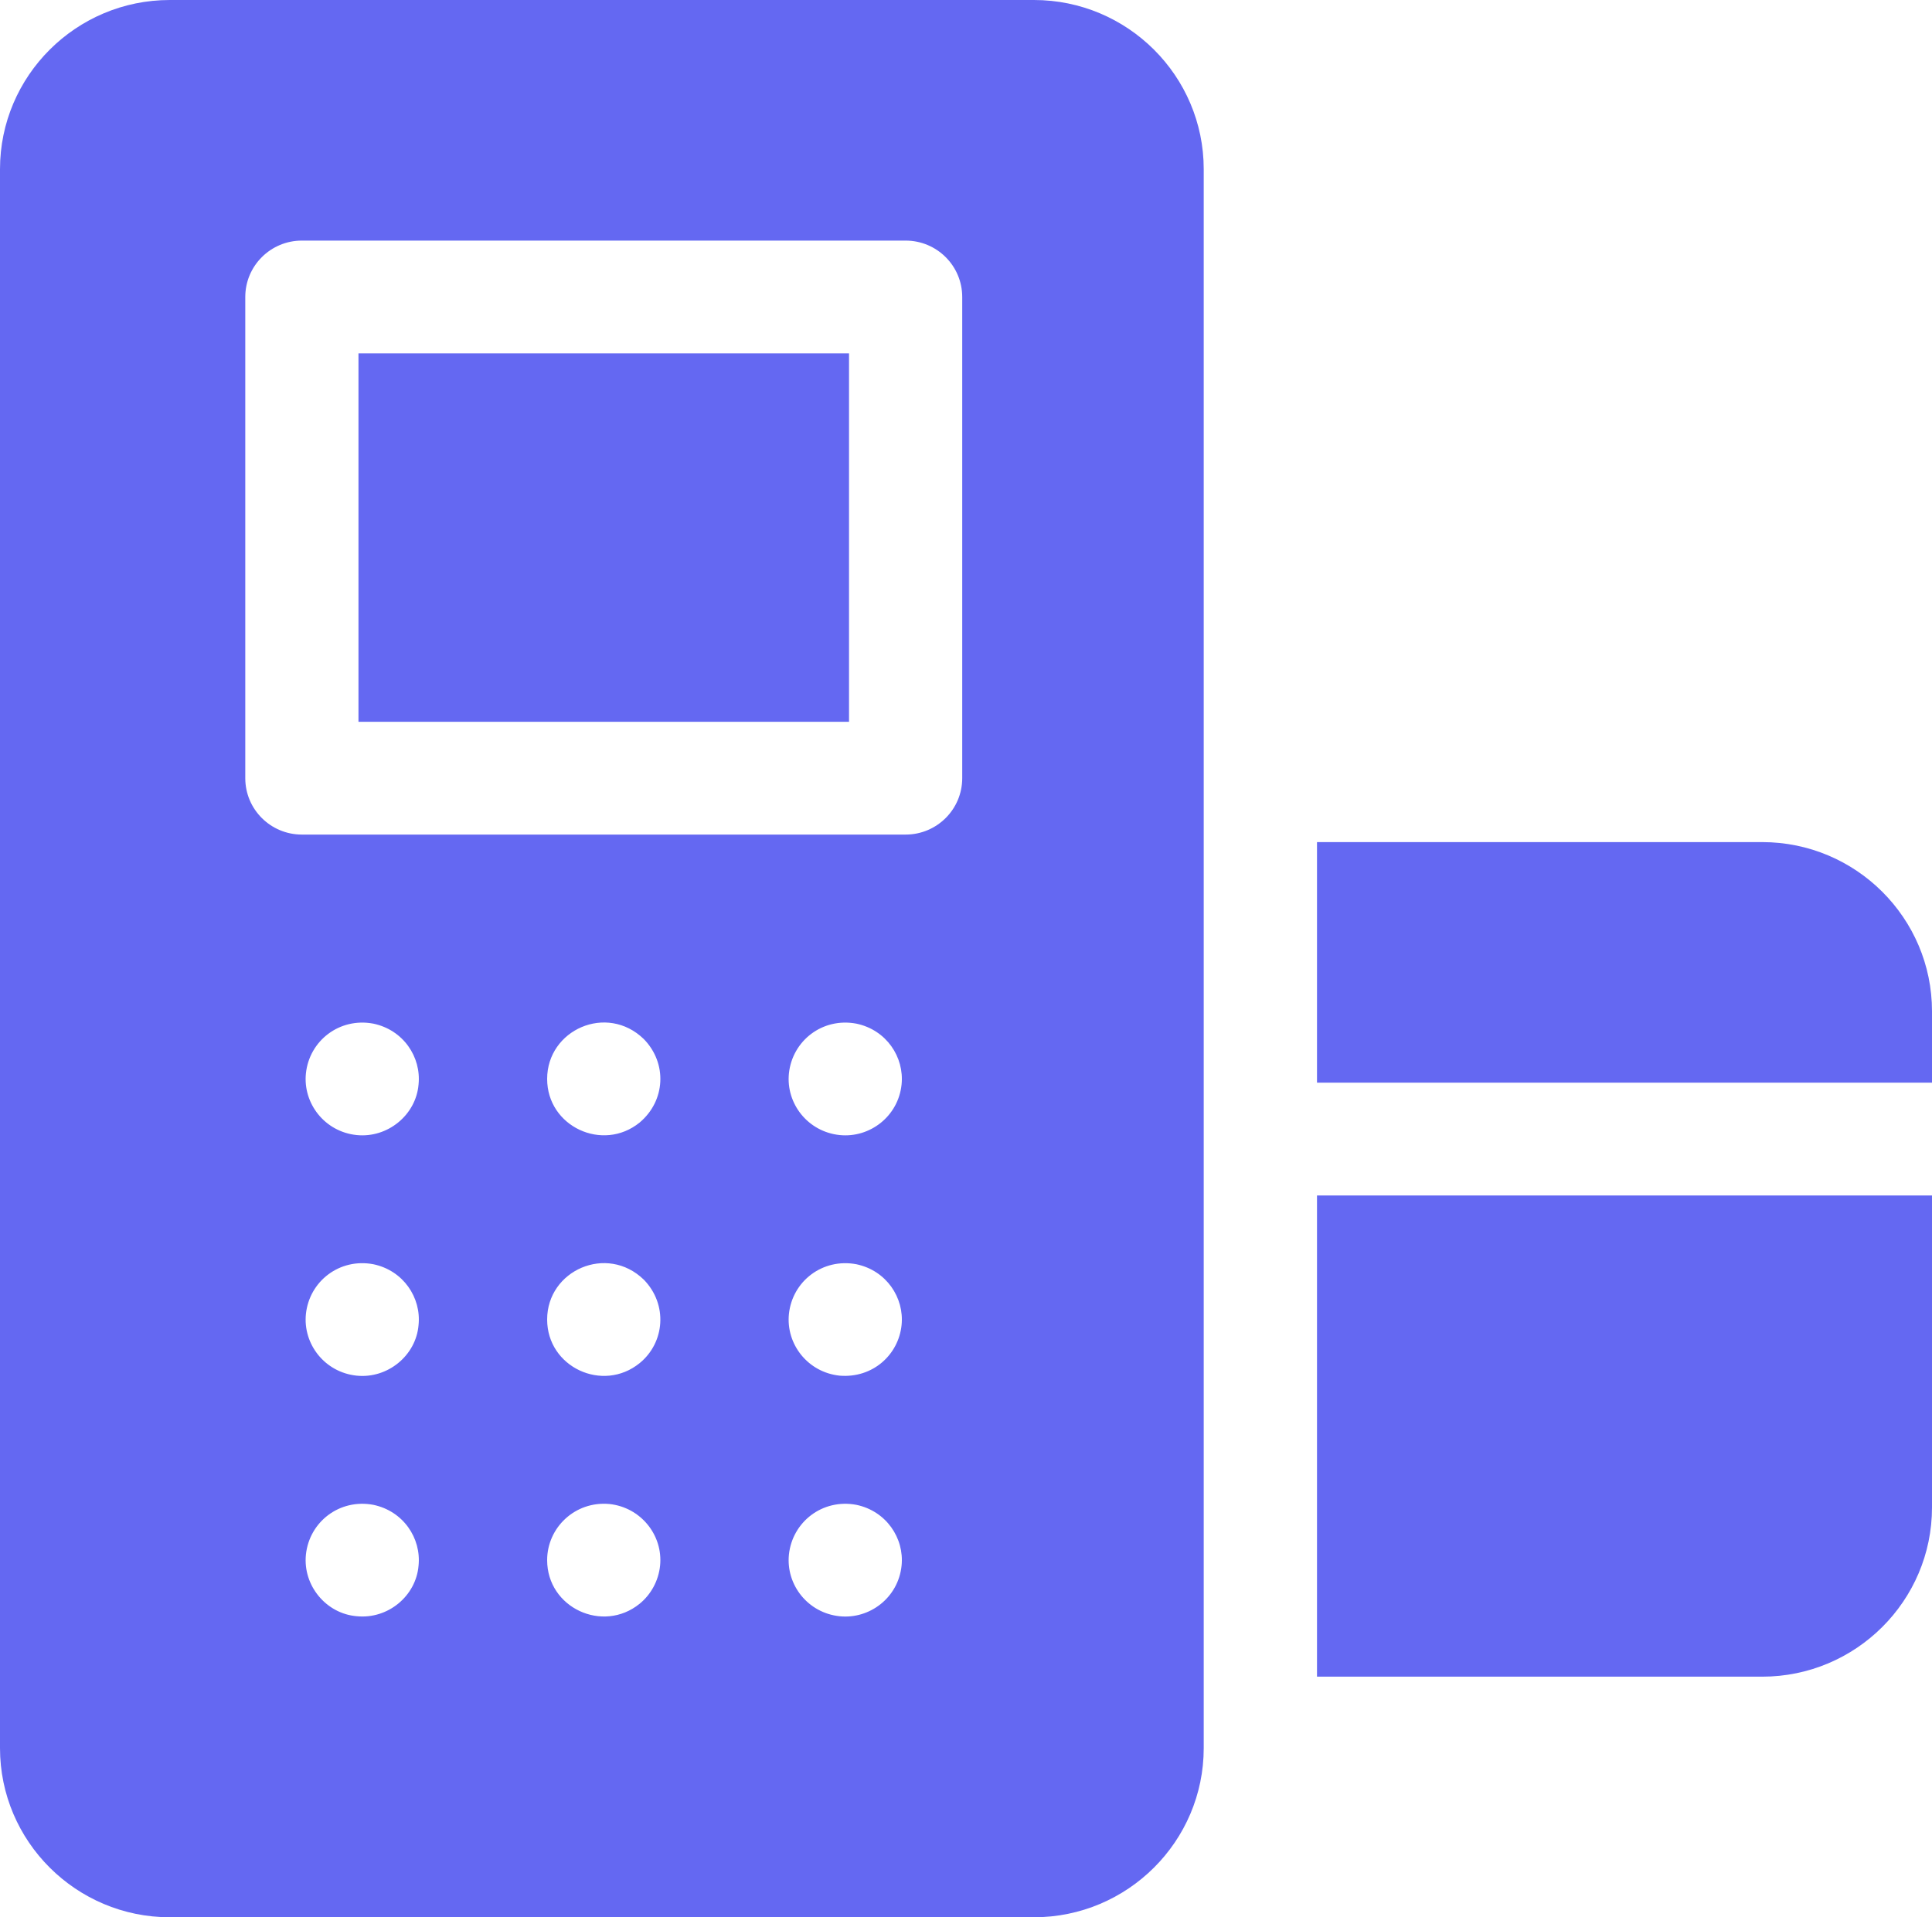 <svg width="134" height="133" viewBox="0 0 134 133" fill="none" xmlns="http://www.w3.org/2000/svg">
<path d="M24.863 24.514H58.887V50.071H24.863V24.514Z" fill="#6468F2"/>
<path d="M91.345 75.106H134V70.151C134 63.68 128.717 58.416 122.223 58.416H91.345V75.106Z" fill="#6468F2"/>
<path d="M91.345 82.929V116.31H122.223C128.717 116.31 134 111.045 134 104.575V82.929H91.345Z" fill="#6468F2"/>
<path d="M83.488 11.735C83.488 5.264 78.205 0 71.711 0H11.777C5.283 0 0 5.264 0 11.735V121.265C0 127.736 5.283 133 11.777 133H71.711C78.205 133 83.488 127.736 83.488 121.265C83.488 41.871 83.488 227.602 83.488 11.735ZM29.03 108.611C28.855 110.699 26.921 112.338 24.738 112.116C22.63 111.941 20.997 109.997 21.218 107.84C21.458 105.574 23.544 103.949 25.892 104.389C27.97 104.821 29.225 106.701 29.03 108.611ZM29.03 91.919C28.857 94.023 26.896 95.649 24.738 95.429C22.526 95.2 21.004 93.241 21.218 91.149C21.458 88.884 23.544 87.258 25.892 87.699C27.979 88.133 29.227 90.026 29.03 91.919ZM29.03 75.231C28.853 77.339 26.892 78.959 24.738 78.739C22.504 78.508 21.003 76.522 21.218 74.462C21.453 72.201 23.541 70.568 25.892 71.009C27.97 71.441 29.225 73.321 29.03 75.231ZM45.782 108.611C45.672 109.669 45.141 110.619 44.364 111.251C41.812 113.323 37.949 111.531 37.949 108.225C37.949 105.982 39.874 104.116 42.262 104.332C44.449 104.56 45.997 106.504 45.782 108.611ZM44.364 94.56C41.812 96.633 37.949 94.841 37.949 91.535C37.949 88.118 42.095 86.289 44.652 88.768C46.333 90.487 46.112 93.139 44.364 94.56ZM44.364 77.87C41.812 79.943 37.949 78.151 37.949 74.845C37.949 71.436 42.087 69.59 44.652 72.078C46.292 73.754 46.162 76.36 44.364 77.87ZM62.532 108.611C62.302 110.827 60.322 112.332 58.238 112.119C56.033 111.891 54.504 109.938 54.718 107.84C54.958 105.579 57.042 103.948 59.392 104.389C61.467 104.82 62.727 106.701 62.532 108.611ZM62.532 91.919C62.324 93.968 60.544 95.617 58.238 95.429C56.033 95.201 54.504 93.248 54.718 91.149C54.96 88.868 57.061 87.262 59.392 87.699C61.482 88.133 62.725 90.027 62.532 91.919ZM62.532 75.231C62.302 77.447 60.322 78.952 58.238 78.739C56.033 78.51 54.504 76.557 54.718 74.459C54.958 72.198 57.042 70.568 59.392 71.009C61.481 71.443 62.726 73.333 62.532 75.231ZM66.738 53.982C66.738 56.143 64.981 57.894 62.812 57.894H20.938C18.769 57.894 17.012 56.143 17.012 53.982V20.602C17.012 18.442 18.769 16.69 20.938 16.69H62.812C64.981 16.69 66.738 18.442 66.738 20.602V53.982Z" fill="#6468F2"/>
</svg>
